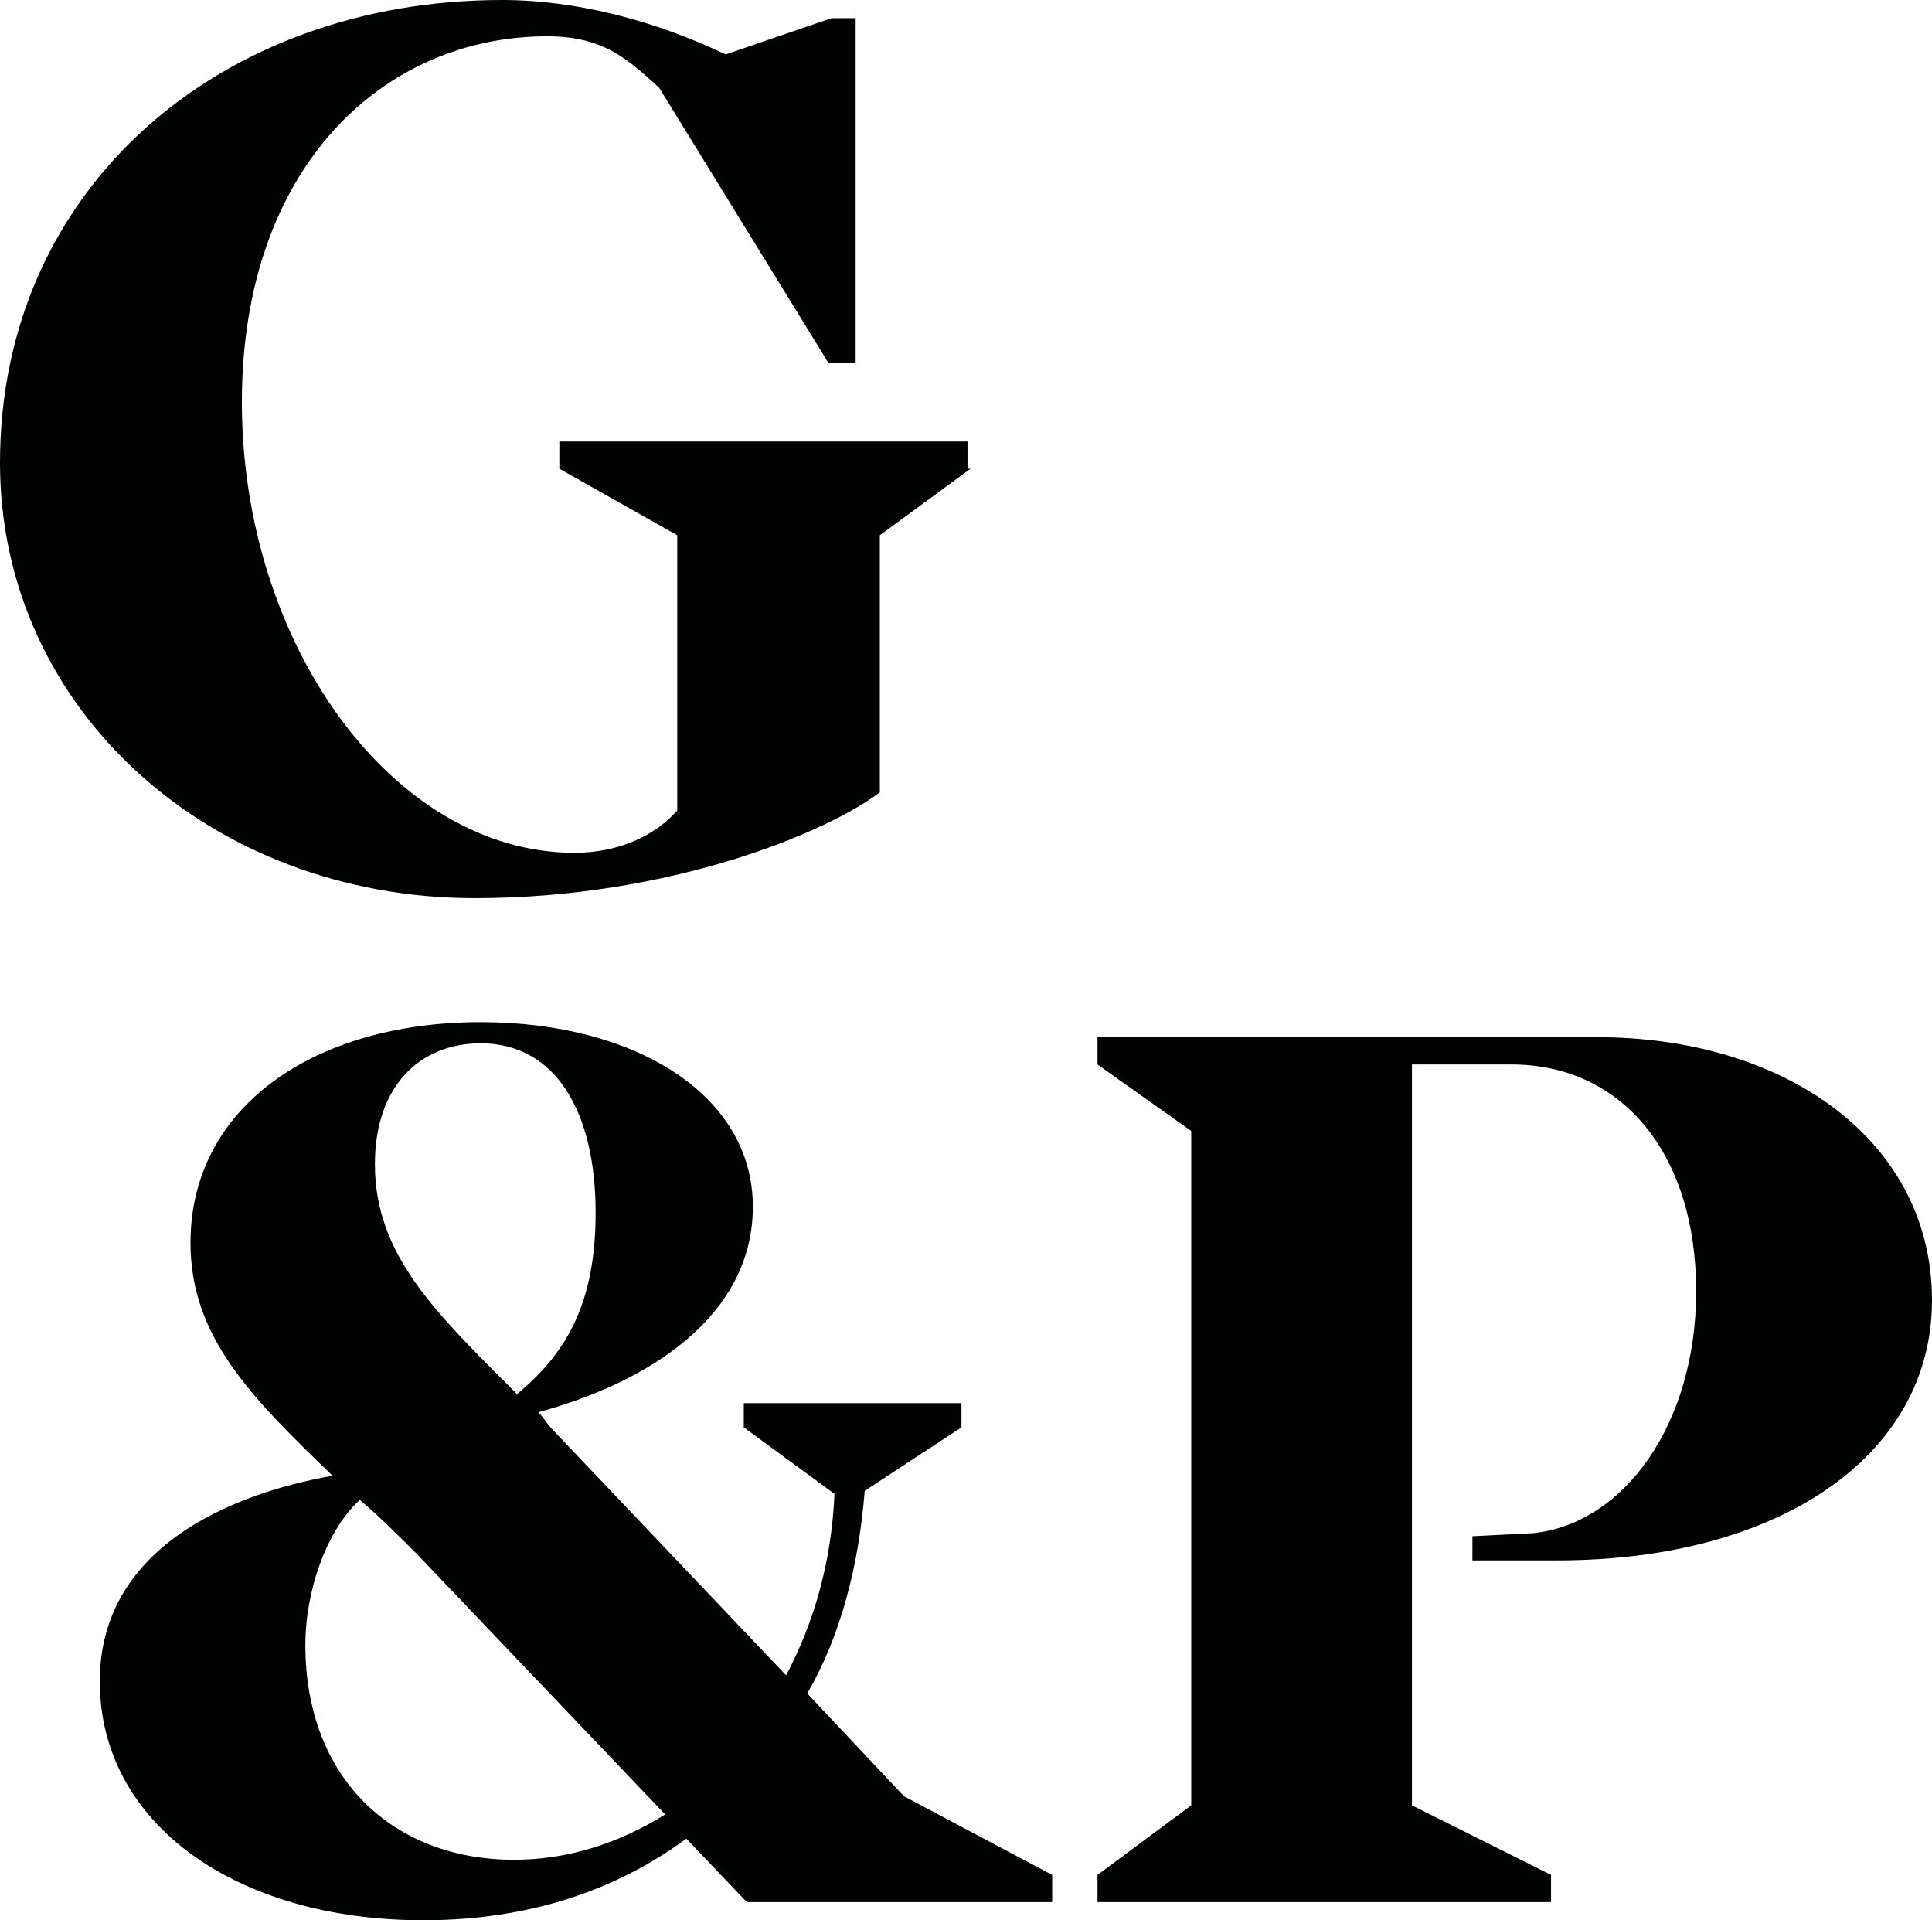 <?xml version="1.0" encoding="UTF-8"?>
<!-- Generator: Adobe Illustrator 27.1.1, SVG Export Plug-In . SVG Version: 6.00 Build 0)  -->
<svg xmlns="http://www.w3.org/2000/svg" xmlns:xlink="http://www.w3.org/1999/xlink" version="1.1" id="Layer_1" x="0px" y="0px" viewBox="0 0 63.9 63.5" style="enable-background:new 0 0 63.9 63.5;" xml:space="preserve">
<path style="fill:#010202;" d="M12.4,38.5c0,3,2,4.9,4.7,7.6c1.7-1.4,2.6-3.1,2.6-6c0-3.3-1.3-5.6-3.8-5.6  C13.9,34.5,12.4,35.9,12.4,38.5 M22,60l-8.2-8.6c-0.6-0.6-1.3-1.3-1.9-1.8c-1.1,1-1.8,3-1.8,4.8c0,4.4,2.9,7.1,6.9,7.1  C18.7,61.5,20.4,61,22,60 M34.8,62v0.9H24.7l-2-2.1c-2.3,1.7-5.2,2.7-8.7,2.7c-6.2,0-10.7-3.2-10.7-7.9c0-4.4,4.3-6.2,7.7-6.8  c-2.7-2.6-4.7-4.6-4.7-7.7c0-4.5,4.1-7.3,9.6-7.3c5.1,0,9,2.4,9,6.1c0,3.6-3.4,5.8-7.1,6.8c0.2,0.2,0.3,0.4,0.5,0.6l7.7,8.1  c0.9-1.7,1.5-3.7,1.6-6l-3-2.2v-0.8h7.2v0.8l-3.2,2.1c-0.2,2.5-0.8,4.8-1.9,6.7l3.2,3.4L34.8,62z"></path>
<path style="fill:#010202;" d="M32.1,15.5l-3,2.2v8.5c-1.7,1.3-6.9,3.5-13.4,3.5C7,29.7,0,23.5,0,15.3C0,6.2,7.3,0,16.6,0  c2.5,0,5.1,0.7,7.4,1.8l3.5-1.2h0.8V12h-0.9l-5.6-9.1c-1-0.9-1.8-1.7-3.7-1.7c-5.4,0-10.1,4.3-10.1,12.1c0,8,5,14.9,11,14.9  c1.5,0,2.7-0.6,3.4-1.4v-9.1l-3.9-2.2v-0.9h13.5V15.5z"></path>
<path style="fill:#010202;" d="M63.9,43c0,5.1-5,8.6-12.4,8.6h-2.8v-0.8l2-0.1c3-0.3,5.4-3.6,5.4-8c0-4.6-2.5-7.5-6.1-7.5h-3.3v24.5  l4.6,2.3v0.9h-15V62l3.1-2.3V37.4l-3.1-2.2v-0.9h16.8C59.2,34.4,63.9,37.8,63.9,43"></path>
</svg>

